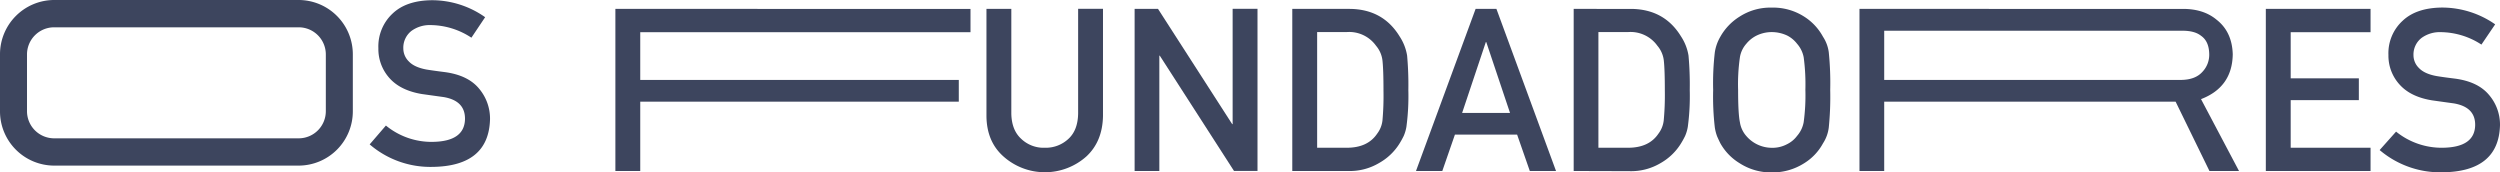 <svg id="Camada_1" data-name="Camada 1" xmlns="http://www.w3.org/2000/svg" viewBox="0 0 910 62.73"><defs><style>.cls-1,.cls-2{fill:#3d455e;}.cls-2{fill-rule:evenodd;}</style></defs><title>os-fundadores-titulo</title><path class="cls-1" d="M224,62.24v-59H353.26v8.47H233.05V29.09H349V37H233.05V62.24Z"/><path class="cls-1" d="M359.07,42.24v-39h9.05V41.27q.09,6,3.52,9.19a11.78,11.78,0,0,0,8.64,3.32A12.05,12.05,0,0,0,389,50.46q3.36-3.15,3.44-9.19V3.21h9.05v39q-.17,9.32-6.1,14.78a22.68,22.68,0,0,1-30.09,0Q359.15,51.56,359.07,42.24Z"/><path class="cls-1" d="M413,62.24v-59h8.52l27,41.95h.16V3.21h9.05v59h-8.56l-27-41.94H422V62.24Z"/><path class="cls-1" d="M470.39,62.24v-59h20.88q12.12.09,18.18,10a17.78,17.78,0,0,1,2.74,7,118.73,118.73,0,0,1,.45,12.59,84,84,0,0,1-.7,13.28,14.14,14.14,0,0,1-1,3.4,30.56,30.56,0,0,1-1.68,3A20.56,20.56,0,0,1,502,59.33a20.87,20.87,0,0,1-11.34,2.91Zm9.05-50.56v42.1h10.8q7.62,0,11.06-5.14a9.71,9.71,0,0,0,1.92-4.82,100.31,100.31,0,0,0,.37-10.77q0-7.69-.37-11a10.07,10.07,0,0,0-2.33-5.38,12,12,0,0,0-10.65-5Z"/><path class="cls-1" d="M532.21,41.11h17.44L541,15.32h-.16Zm24.64,21.13L552.23,49H529.59L525,62.24h-9.58l21.7-59h7.58l21.69,59Z"/><path class="cls-1" d="M572.82,62.24v-59H593.7q12.12.09,18.18,10a17.78,17.78,0,0,1,2.74,7,118.73,118.73,0,0,1,.45,12.59,84,84,0,0,1-.7,13.28,14.14,14.14,0,0,1-1,3.4,30.56,30.56,0,0,1-1.68,3,20.62,20.62,0,0,1-7.28,6.88,20.92,20.92,0,0,1-11.34,2.91Zm9-50.56v42.1h10.81q7.61,0,11.05-5.14a9.71,9.71,0,0,0,1.92-4.82A100.31,100.31,0,0,0,606,33.05q0-7.69-.37-11a10,10,0,0,0-2.33-5.38,12,12,0,0,0-10.64-5Z"/><path class="cls-1" d="M623.59,32.73A97.59,97.59,0,0,1,624.2,19a16,16,0,0,1,2-5.62,20.37,20.37,0,0,1,6.95-7.29,20.67,20.67,0,0,1,11.75-3.32,21,21,0,0,1,11.88,3.32,19.84,19.84,0,0,1,6.79,7.29A13.4,13.4,0,0,1,665.67,19a111.39,111.39,0,0,1,.53,13.77,111.4,111.4,0,0,1-.53,13.68,13.5,13.5,0,0,1-2.09,5.71,19.28,19.28,0,0,1-6.79,7.21,21.54,21.54,0,0,1-11.88,3.4,21.17,21.17,0,0,1-11.75-3.4,19.8,19.8,0,0,1-6.95-7.21c-.44-.89-.84-1.74-1.19-2.55a16.47,16.47,0,0,1-.82-3.16A97.6,97.6,0,0,1,623.59,32.73Zm9.08,0q0,8.7.66,11.78a9.8,9.8,0,0,0,2.33,5,12.3,12.3,0,0,0,9.25,4.29,11.25,11.25,0,0,0,5.61-1.33,10,10,0,0,0,3.61-3,10.39,10.39,0,0,0,2.41-5,72.32,72.32,0,0,0,.62-11.78,74,74,0,0,0-.62-11.86,10.33,10.33,0,0,0-2.41-4.9,10.63,10.63,0,0,0-3.61-3,13.25,13.25,0,0,0-5.61-1.25,12.61,12.61,0,0,0-5.48,1.25,11.36,11.36,0,0,0-3.77,3,9.73,9.73,0,0,0-2.33,4.9A69.15,69.15,0,0,0,632.67,32.73Z"/><path class="cls-1" d="M685.85,11.19v17.9h108.2q5.07-.09,7.61-2.92a9,9,0,0,0,2.5-6.48c-.06-3.07-1-5.3-3-6.68q-2.29-1.81-6.63-1.82Zm-9,51.05v-59H794.62q7.46,0,12.16,3.89,5.69,4.41,5.94,12.59-.16,12-11.55,16.36L815,62.24H804.24L791.92,37H685.85V62.24Z"/><path class="cls-1" d="M824.76,62.24v-59h38.12v8.47H833.81V28.52h24.81v7.93H833.81V53.78h29.07v8.46Z"/><path class="cls-1" d="M872.17,47.91a26.38,26.38,0,0,0,17,5.87q11.63-.16,11.79-8.22.09-6.6-7.78-7.93c-2.4-.33-5-.69-7.9-1.1q-7.69-1.24-11.71-5.62A15.59,15.59,0,0,1,869.39,20a16,16,0,0,1,5.2-12.47q5-4.69,14.29-4.78a33.81,33.81,0,0,1,19.36,6.11l-5,7.37a27.53,27.53,0,0,0-14.78-4.53,11.3,11.3,0,0,0-6.95,2.06,7.62,7.62,0,0,0-3,6.4,6.48,6.48,0,0,0,2,4.61q2,2.12,6.43,2.92,2.46.41,6.71.93Q902,29.74,906,34.55a16.62,16.62,0,0,1,4,11q-.45,16.94-21,17.17a34.1,34.1,0,0,1-22.81-8.1Z"/><path class="cls-1" d="M140.47,45.7a26.17,26.17,0,0,0,17,5.94q11.63-.16,11.79-8.31.08-6.67-7.78-8c-2.4-.33-5-.69-7.9-1.1q-7.71-1.28-11.72-5.7a15.81,15.81,0,0,1-4.13-11,16.34,16.34,0,0,1,5.2-12.62q5-4.74,14.29-4.83a33.57,33.57,0,0,1,19.37,6.18l-5,7.46a27.33,27.33,0,0,0-14.78-4.59,11.26,11.26,0,0,0-7,2.09,7.74,7.74,0,0,0-3,6.47,6.61,6.61,0,0,0,2,4.67q2,2.13,6.43,2.95,2.46.4,6.72.94,8.4,1.14,12.41,6a16.92,16.92,0,0,1,4,11.14q-.45,17.12-21,17.36a33.87,33.87,0,0,1-22.81-8.19Z"/><path class="cls-2" d="M19.66,0h89.11a19.77,19.77,0,0,1,19.66,19.87V40.41a19.76,19.76,0,0,1-19.66,19.87H19.66A19.76,19.76,0,0,1,0,40.41V19.87A19.77,19.77,0,0,1,19.66,0Zm0,9.94a9.88,9.88,0,0,0-9.83,9.93V40.41a9.88,9.88,0,0,0,9.83,9.94h89.11a9.88,9.88,0,0,0,9.83-9.94V19.87a9.88,9.88,0,0,0-9.83-9.93Z"/></svg>